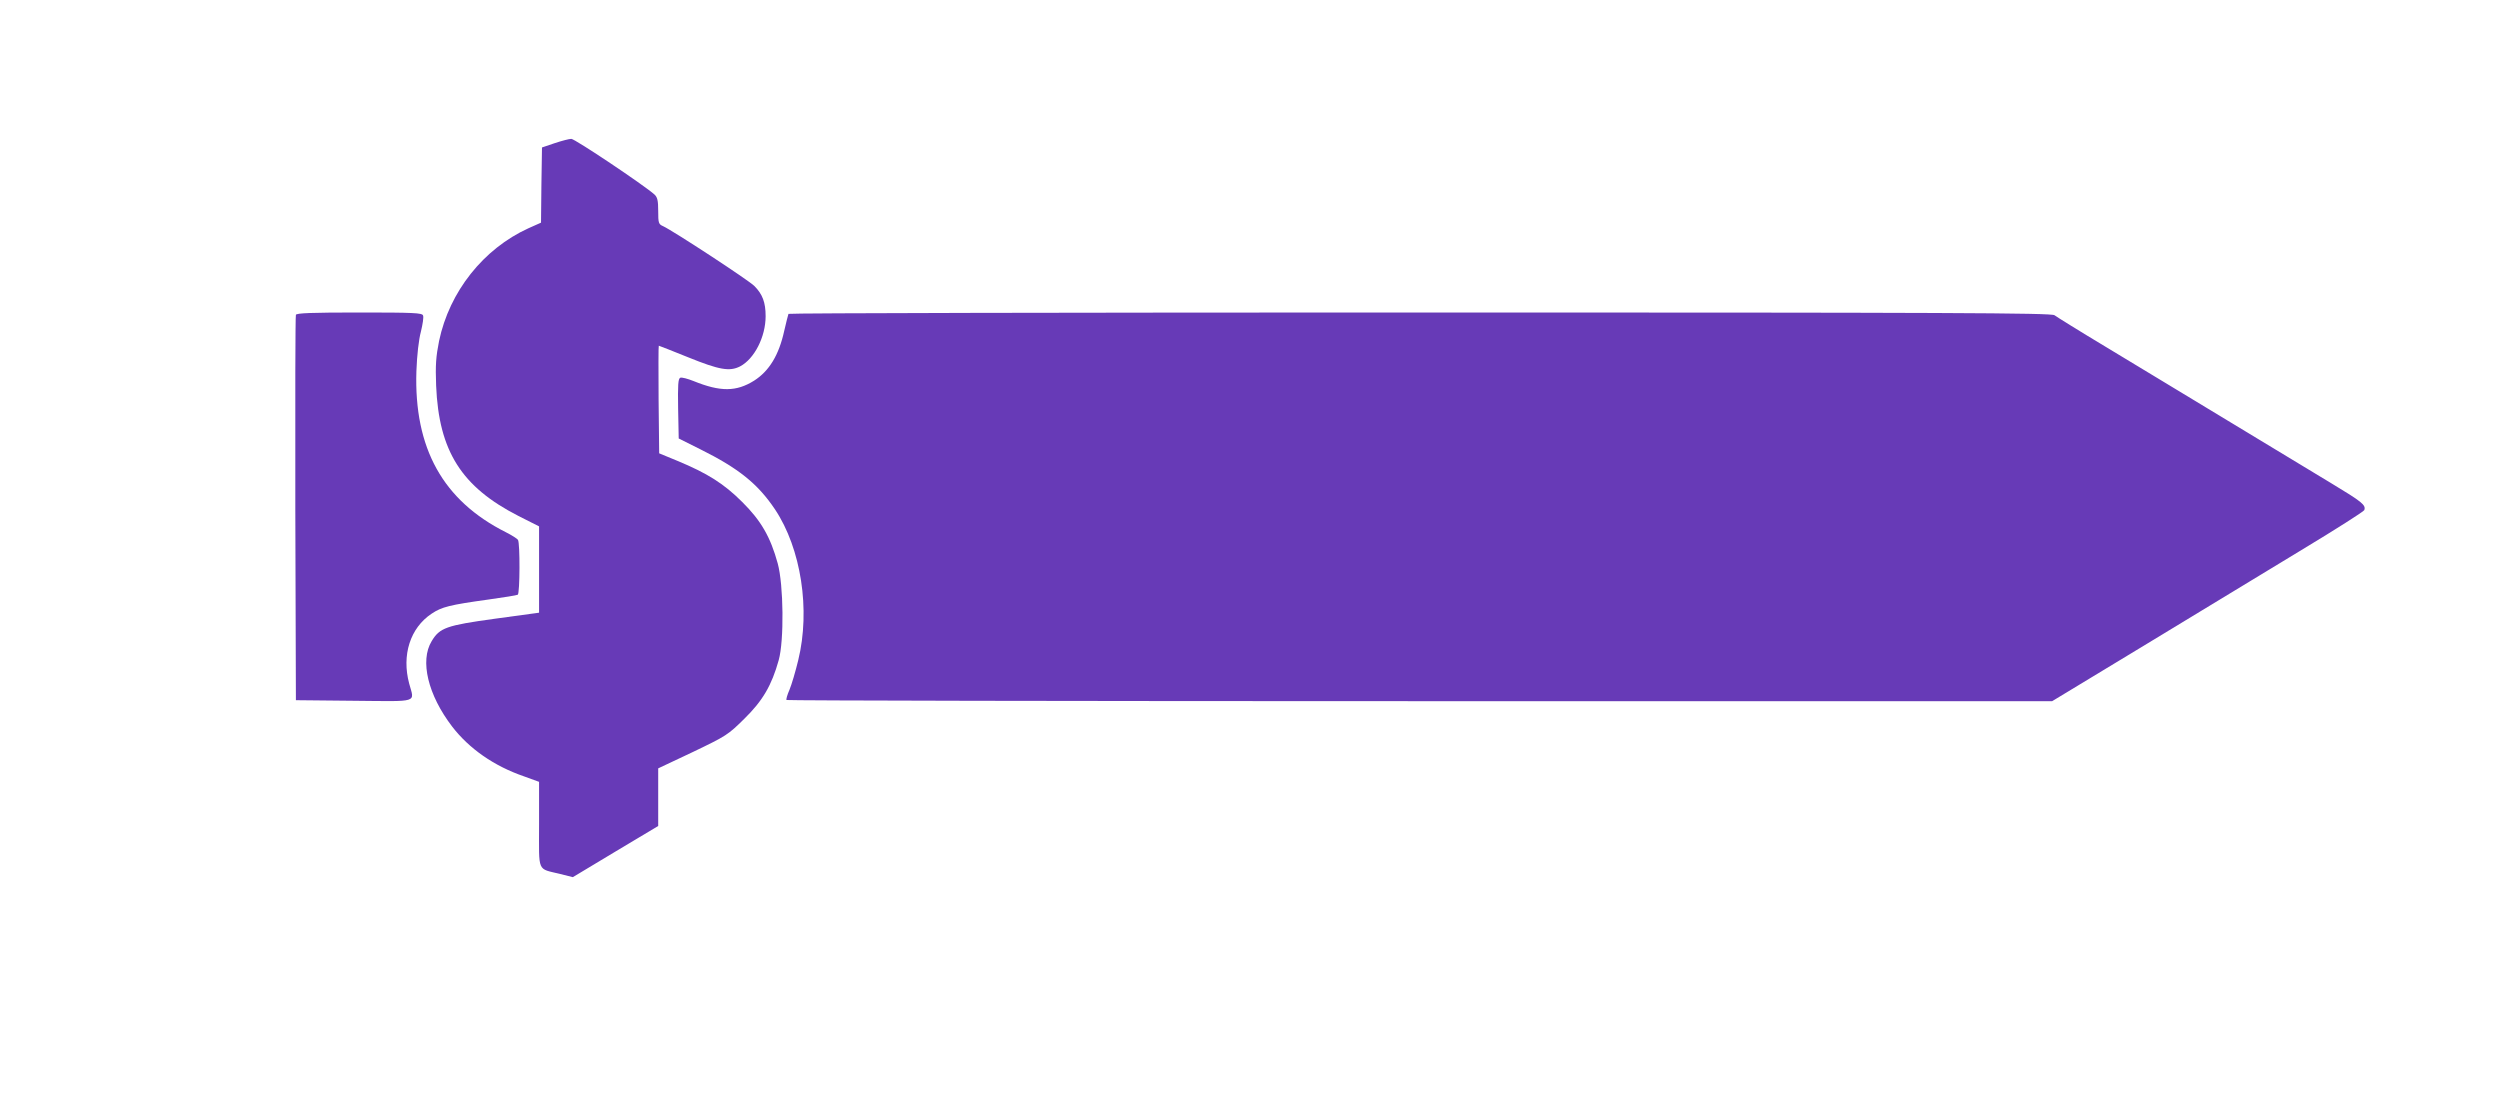 <?xml version="1.0" standalone="no"?>
<!DOCTYPE svg PUBLIC "-//W3C//DTD SVG 20010904//EN"
 "http://www.w3.org/TR/2001/REC-SVG-20010904/DTD/svg10.dtd">
<svg version="1.0" xmlns="http://www.w3.org/2000/svg"
 width="1280pt" height="570pt" viewBox="0 0 1280 570"
 preserveAspectRatio="xMidYMid meet">
<g transform="translate(0,570) scale(0.1,-0.1)"
fill="#673ab7" stroke="none">
<path d="M2840 4967 l-65 -22 -3 -192 -2 -193 -65 -29 c-230 -105 -404 -324
-457 -577 -16 -81 -19 -122 -15 -229 14 -335 130 -518 422 -667 l105 -53 0
-221 0 -221 -227 -31 c-247 -34 -282 -46 -323 -115 -61 -100 -19 -275 105
-437 87 -113 214 -202 368 -255 l77 -28 0 -219 c0 -250 -12 -223 109 -253 l64
-16 218 131 219 131 0 147 0 148 178 84 c171 82 180 88 263 170 94 92 140 171
176 300 28 100 25 385 -5 495 -37 135 -85 219 -182 315 -93 93 -178 147 -333
211 l-92 38 -3 275 c-1 152 -1 276 1 276 2 0 70 -27 152 -60 158 -64 211 -73
264 -46 73 38 131 151 131 257 0 71 -16 113 -58 155 -30 30 -415 282 -467 306
-23 10 -25 16 -25 78 0 53 -4 70 -19 84 -52 47 -409 286 -426 285 -11 0 -49
-10 -85 -22z"/>
<path d="M1515 4088 c-3 -7 -4 -454 -3 -993 l3 -980 298 -3 c337 -3 309 -12
282 88 -39 146 5 285 115 358 52 35 94 45 288 72 79 11 148 22 153 25 11 7 12
265 1 281 -4 6 -32 24 -62 39 -322 162 -471 430 -458 825 3 83 12 161 23 202
9 37 15 74 11 83 -5 13 -48 15 -326 15 -247 0 -322 -3 -325 -12z"/>
<path d="M4037 4093 c-2 -5 -12 -44 -22 -88 -27 -123 -77 -205 -154 -254 -91
-57 -172 -58 -310 -2 -30 12 -60 20 -68 17 -11 -5 -13 -36 -11 -158 l3 -153
110 -55 c197 -98 295 -177 383 -308 134 -201 182 -515 119 -772 -14 -58 -34
-126 -45 -152 -11 -25 -18 -49 -15 -52 4 -3 1463 -6 3243 -6 l3237 0 489 296
c269 163 627 381 796 483 169 102 310 192 313 199 10 26 -12 43 -166 136 -85
51 -325 196 -534 323 -209 126 -490 297 -625 378 -135 81 -252 154 -261 161
-13 12 -542 14 -3247 14 -1777 0 -3233 -3 -3235 -7z"/>
</g>
</svg>
